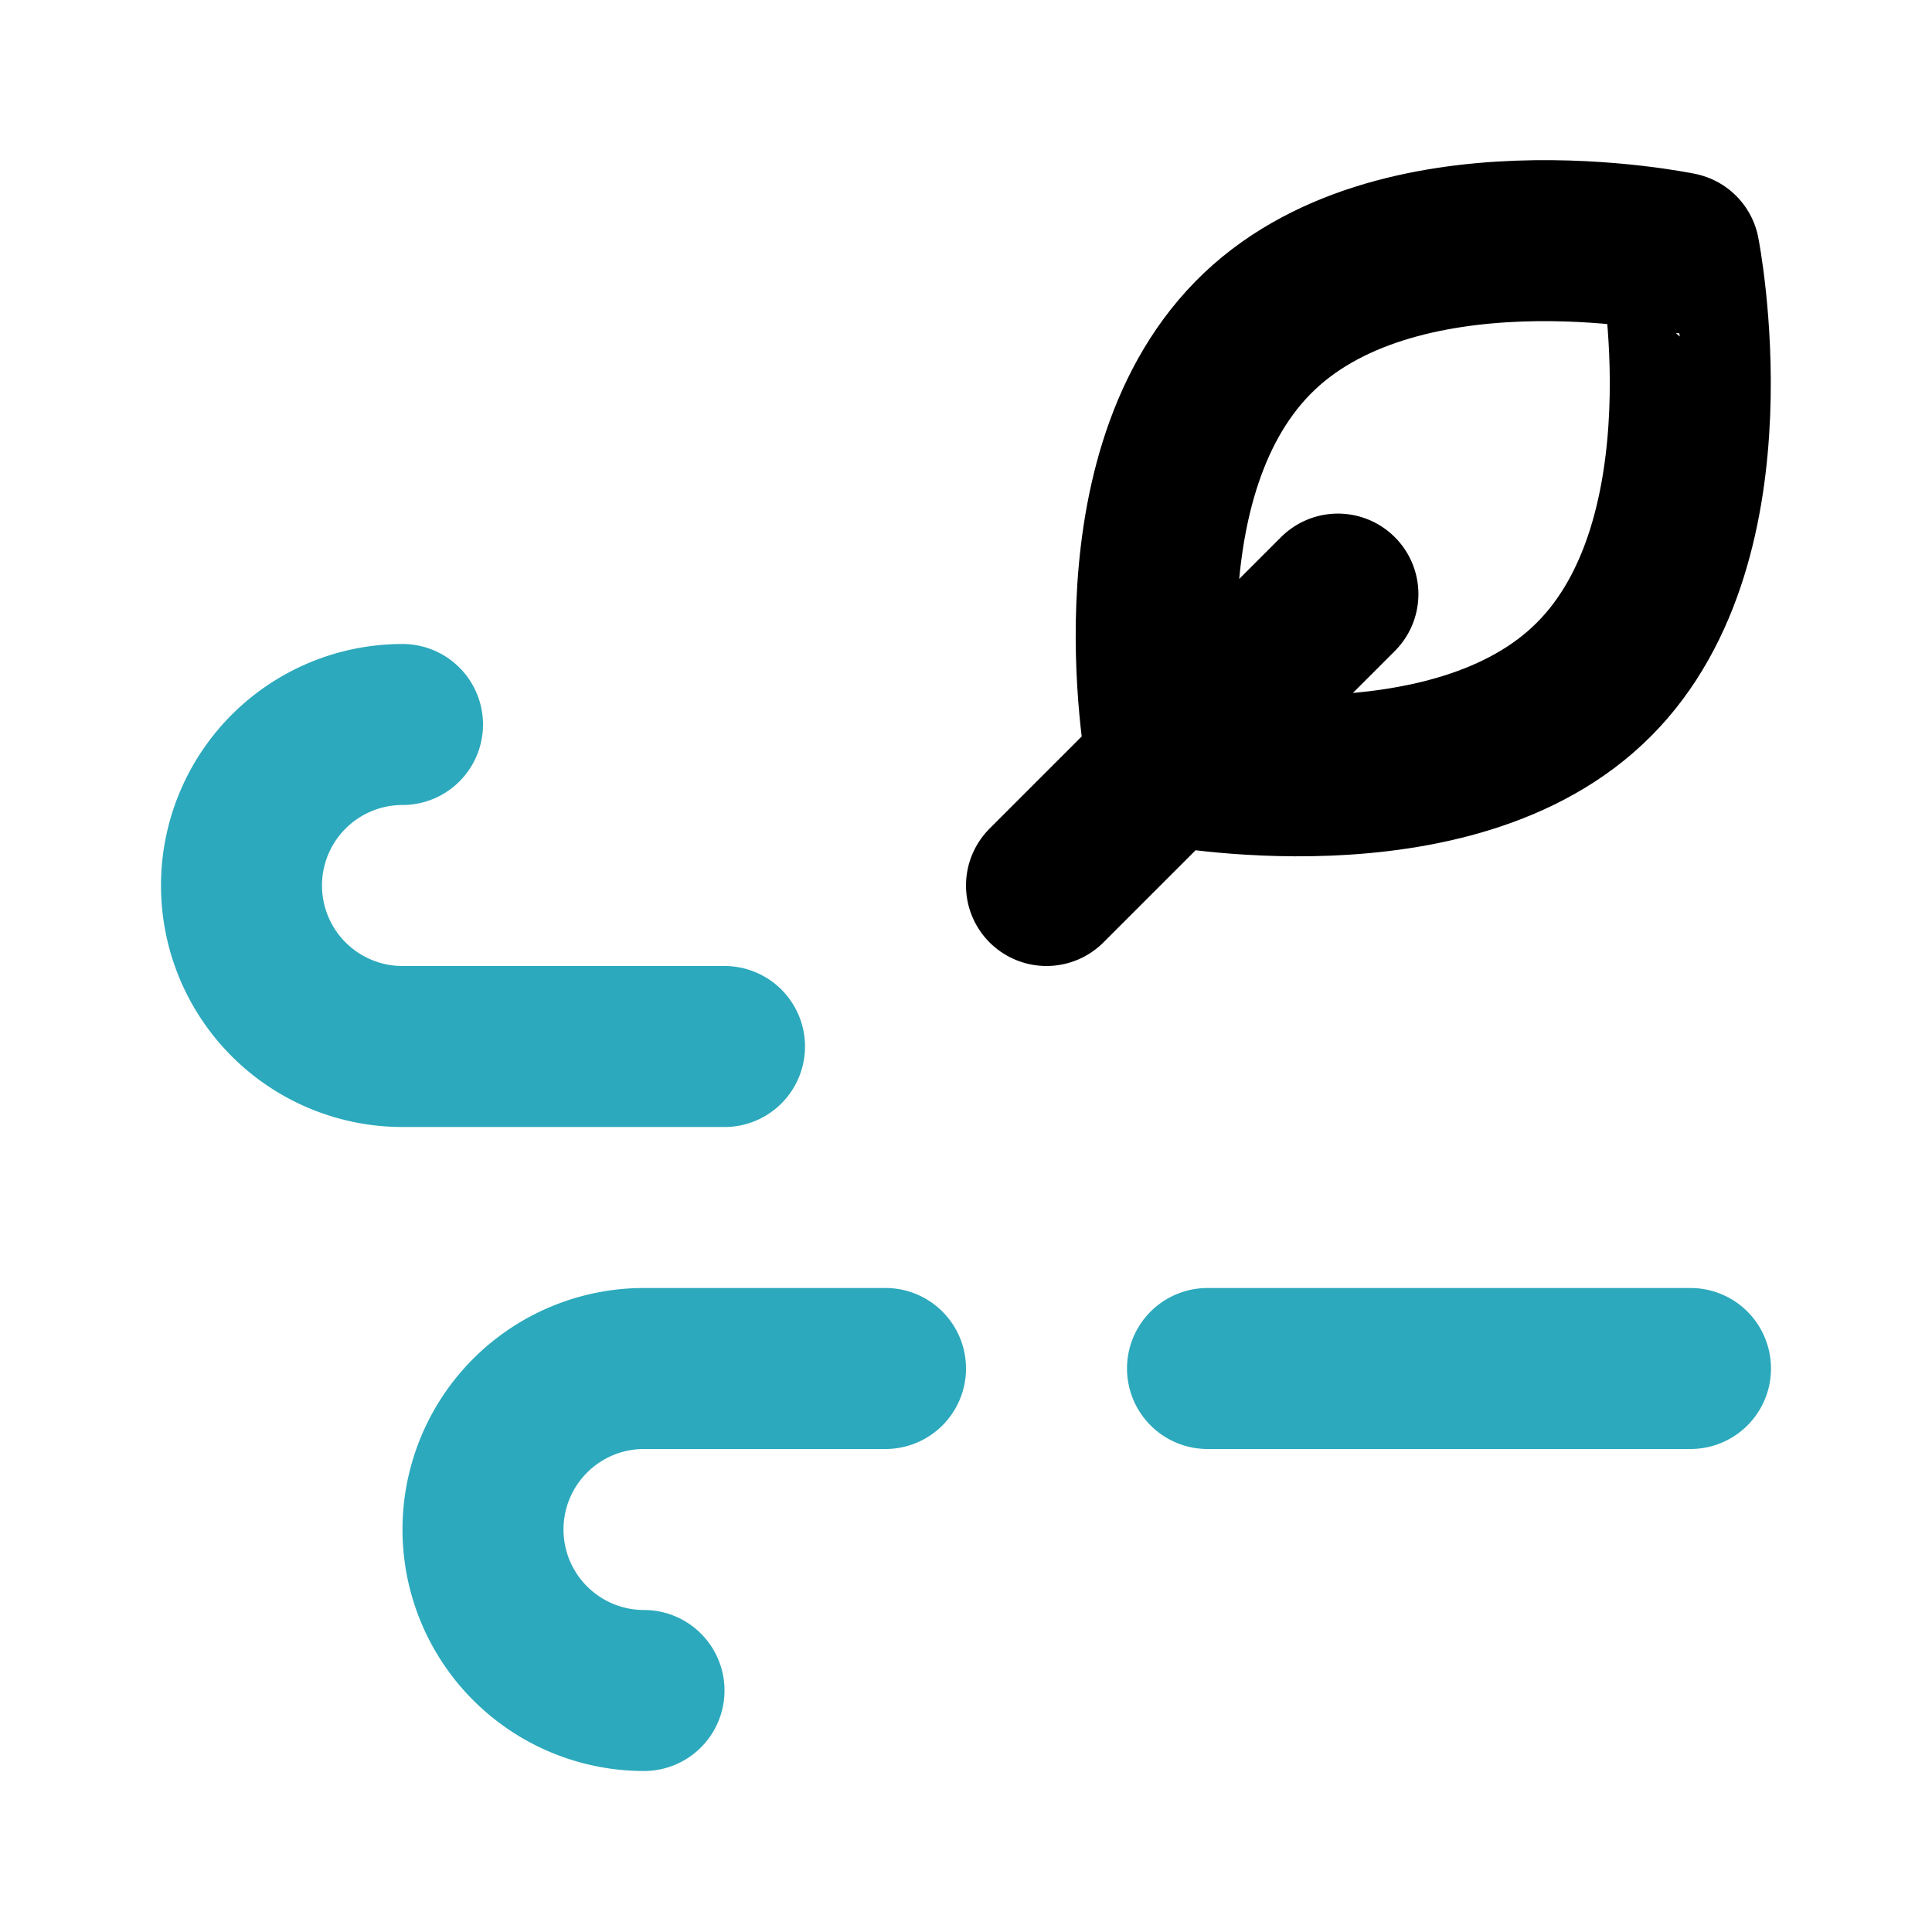 <?xml version="1.0" encoding="utf-8"?>
<svg fill="#000000" width="800px" height="800px" viewBox="0 0 24 24" id="windy" data-name="Line Color" xmlns="http://www.w3.org/2000/svg" class="icon line-color"><path id="secondary" d="M9,13H5A2,2,0,0,1,5,9" style="fill: none; stroke: rgb(44, 169, 188); stroke-linecap: round; stroke-linejoin: round; stroke-width: 2;"></path><path id="secondary-2" data-name="secondary" d="M11,17H8a2,2,0,0,0,0,4" style="fill: none; stroke: rgb(44, 169, 188); stroke-linecap: round; stroke-linejoin: round; stroke-width: 2;"></path><line id="secondary-3" data-name="secondary" x1="15" y1="17" x2="21" y2="17" style="fill: none; stroke: rgb(44, 169, 188); stroke-linecap: round; stroke-linejoin: round; stroke-width: 2;"></line><path id="primary" d="M19.8,8.44C18.05,10.2,14.5,9.5,14.5,9.5S13.8,6,15.56,4.2s5.3-1.06,5.3-1.06S21.56,6.68,19.8,8.44ZM16.62,7.38,15,9l-2,2" style="fill: none; stroke: rgb(0, 0, 0); stroke-linecap: round; stroke-linejoin: round; stroke-width: 2;"></path></svg>